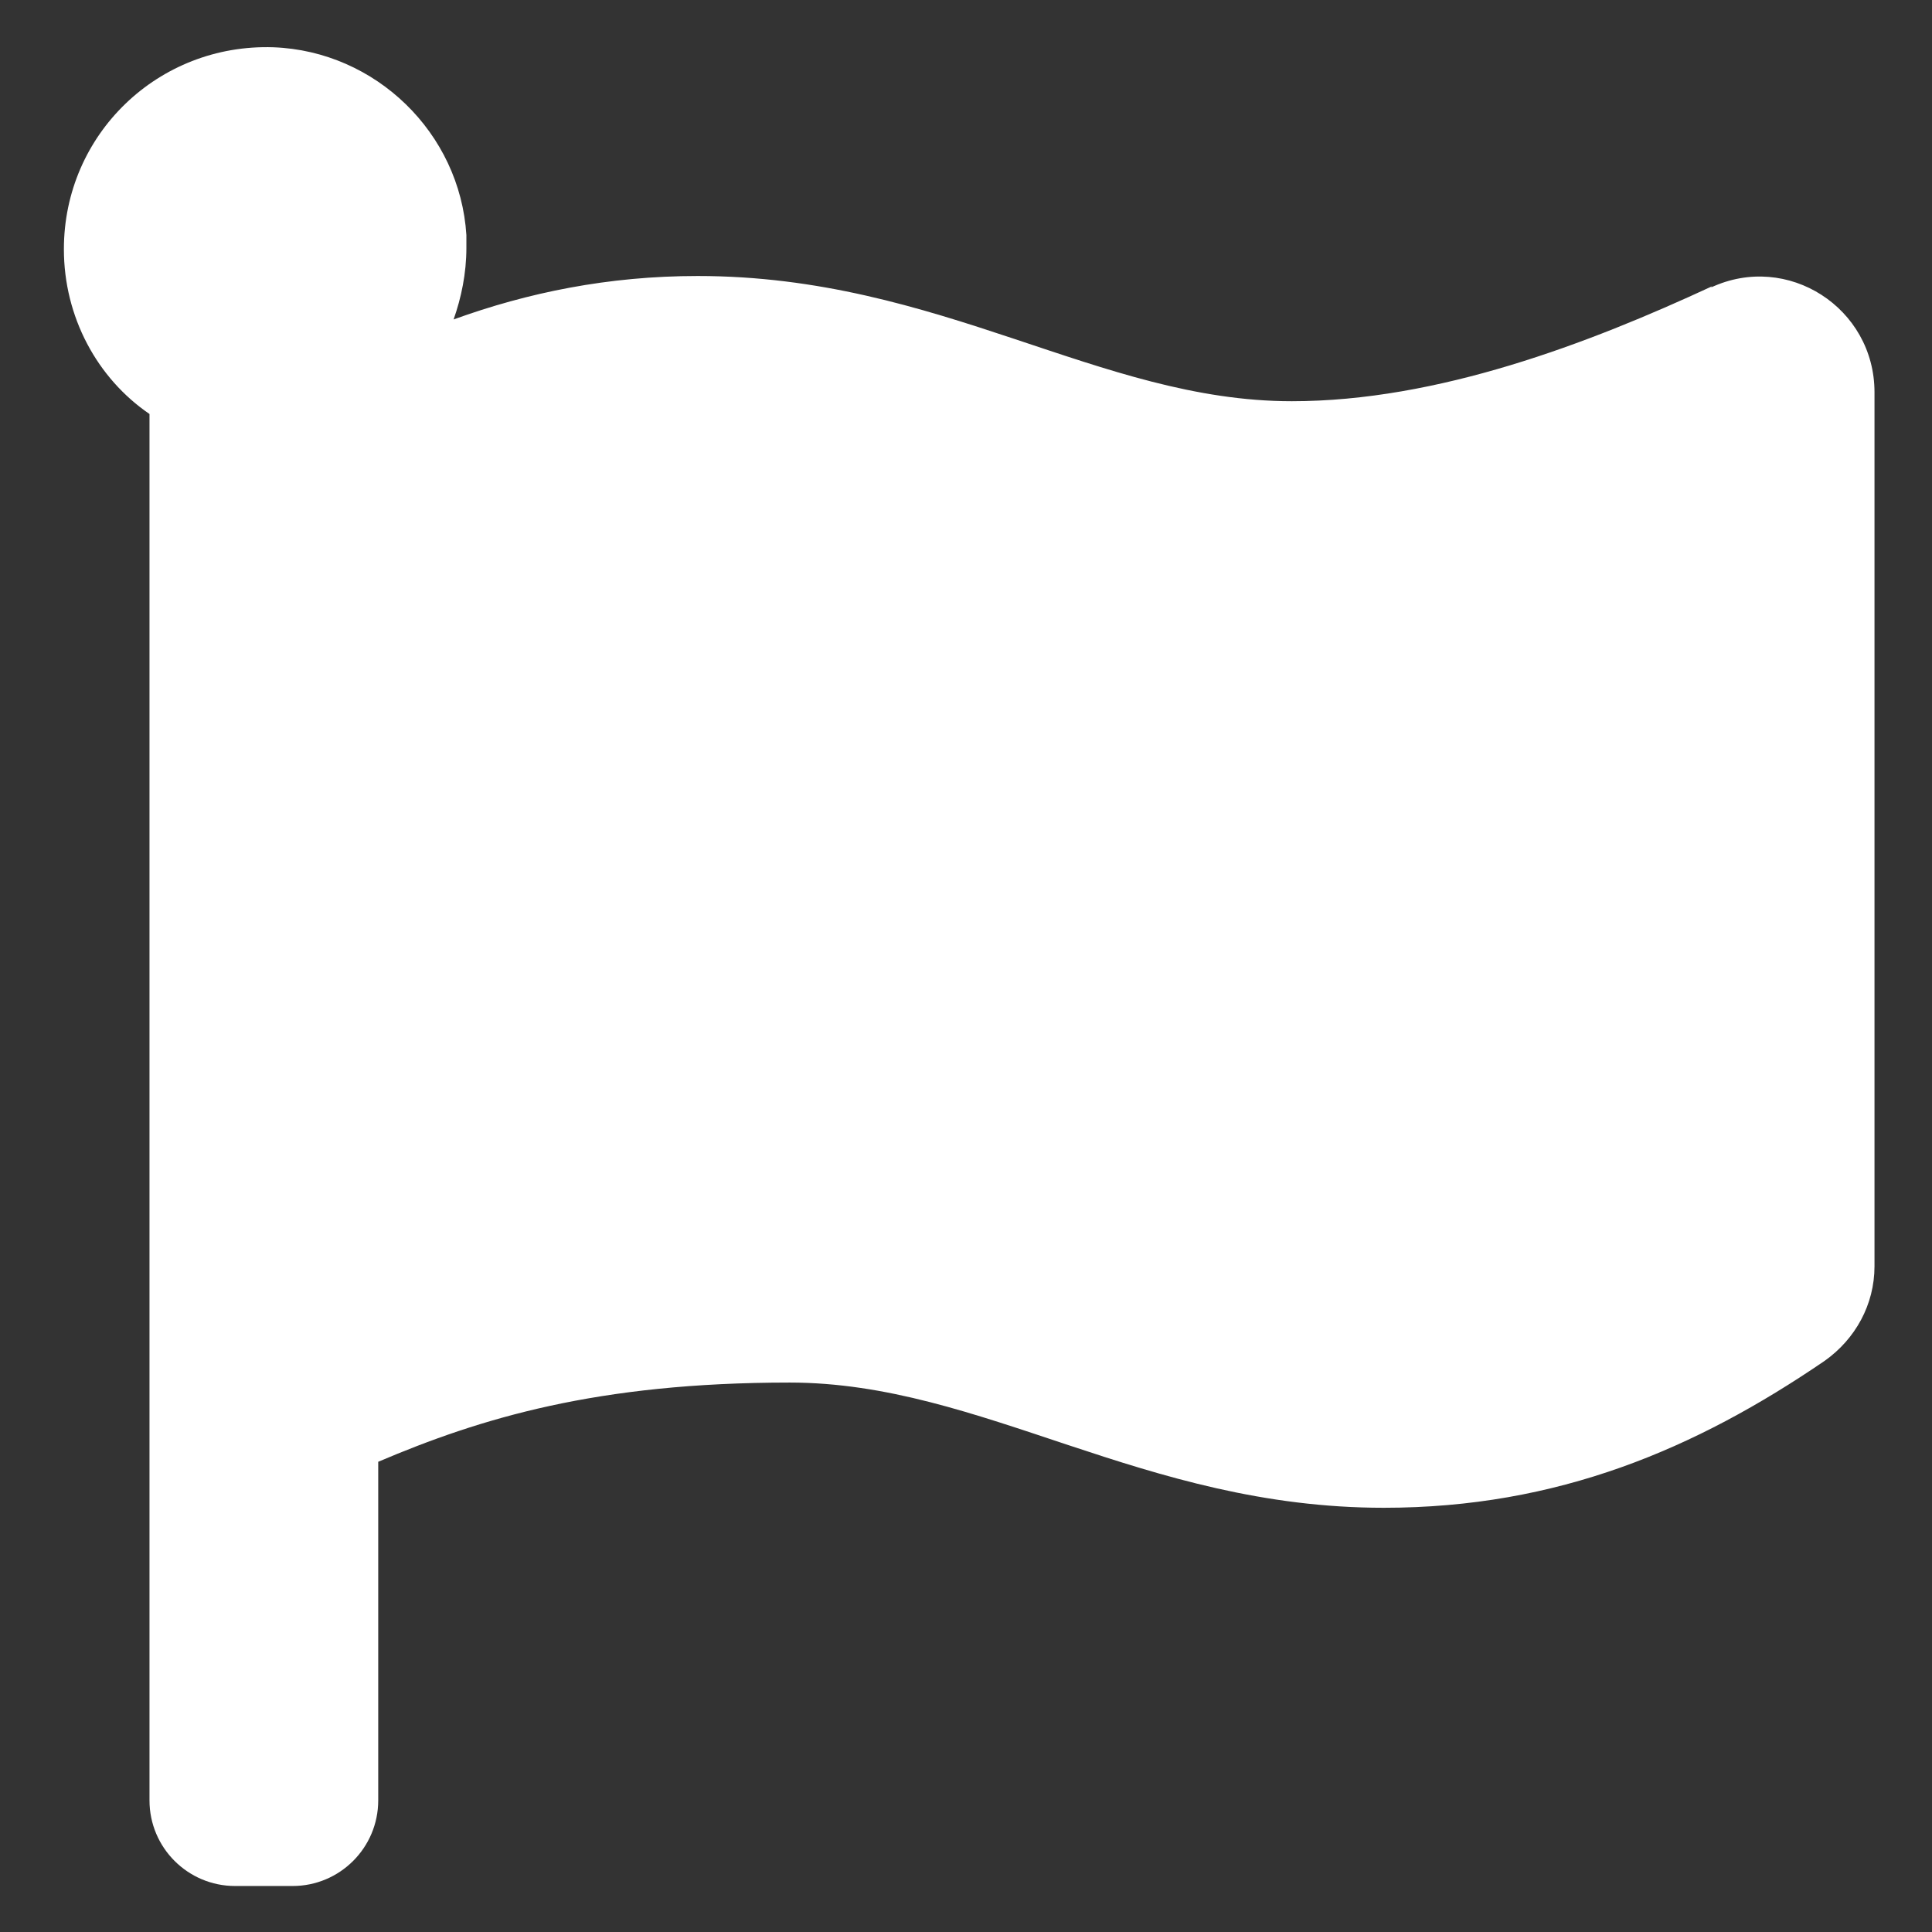 <?xml version="1.0" encoding="UTF-8"?>
<svg id="Layer_1" data-name="Layer 1" xmlns="http://www.w3.org/2000/svg" viewBox="0 0 15.12 15.12">
  <rect x="0" y="0" width="15.12" height="15.12" fill="#333333" stroke="none"/>
  <defs>
    <style>
      .cls-1 {
        fill: #fff;
        stroke-width: 0px;
      }
    </style>
  </defs>
  <path class="cls-1" d="m13.39,2.25c.6-.28,1.28.16,1.28.82v6.84c0,.3-.15.57-.39.74-1.01.69-2.09,1.15-3.45,1.15-1.89,0-3.14-.98-4.65-.98s-2.42.28-3.22.62v2.65c0,.37-.3.67-.67.67h-.45c-.37,0-.67-.3-.67-.67V3.24c-.41-.28-.67-.76-.67-1.29C.5,1.05,1.24.34,2.14.37c.8.03,1.46.67,1.51,1.47,0,.03,0,.07,0,.1,0,.2-.04.39-.1.56.58-.21,1.21-.34,1.91-.34,1.9,0,3.14.98,4.65.98,1.14,0,2.32-.45,3.29-.9Z"/>
</svg>